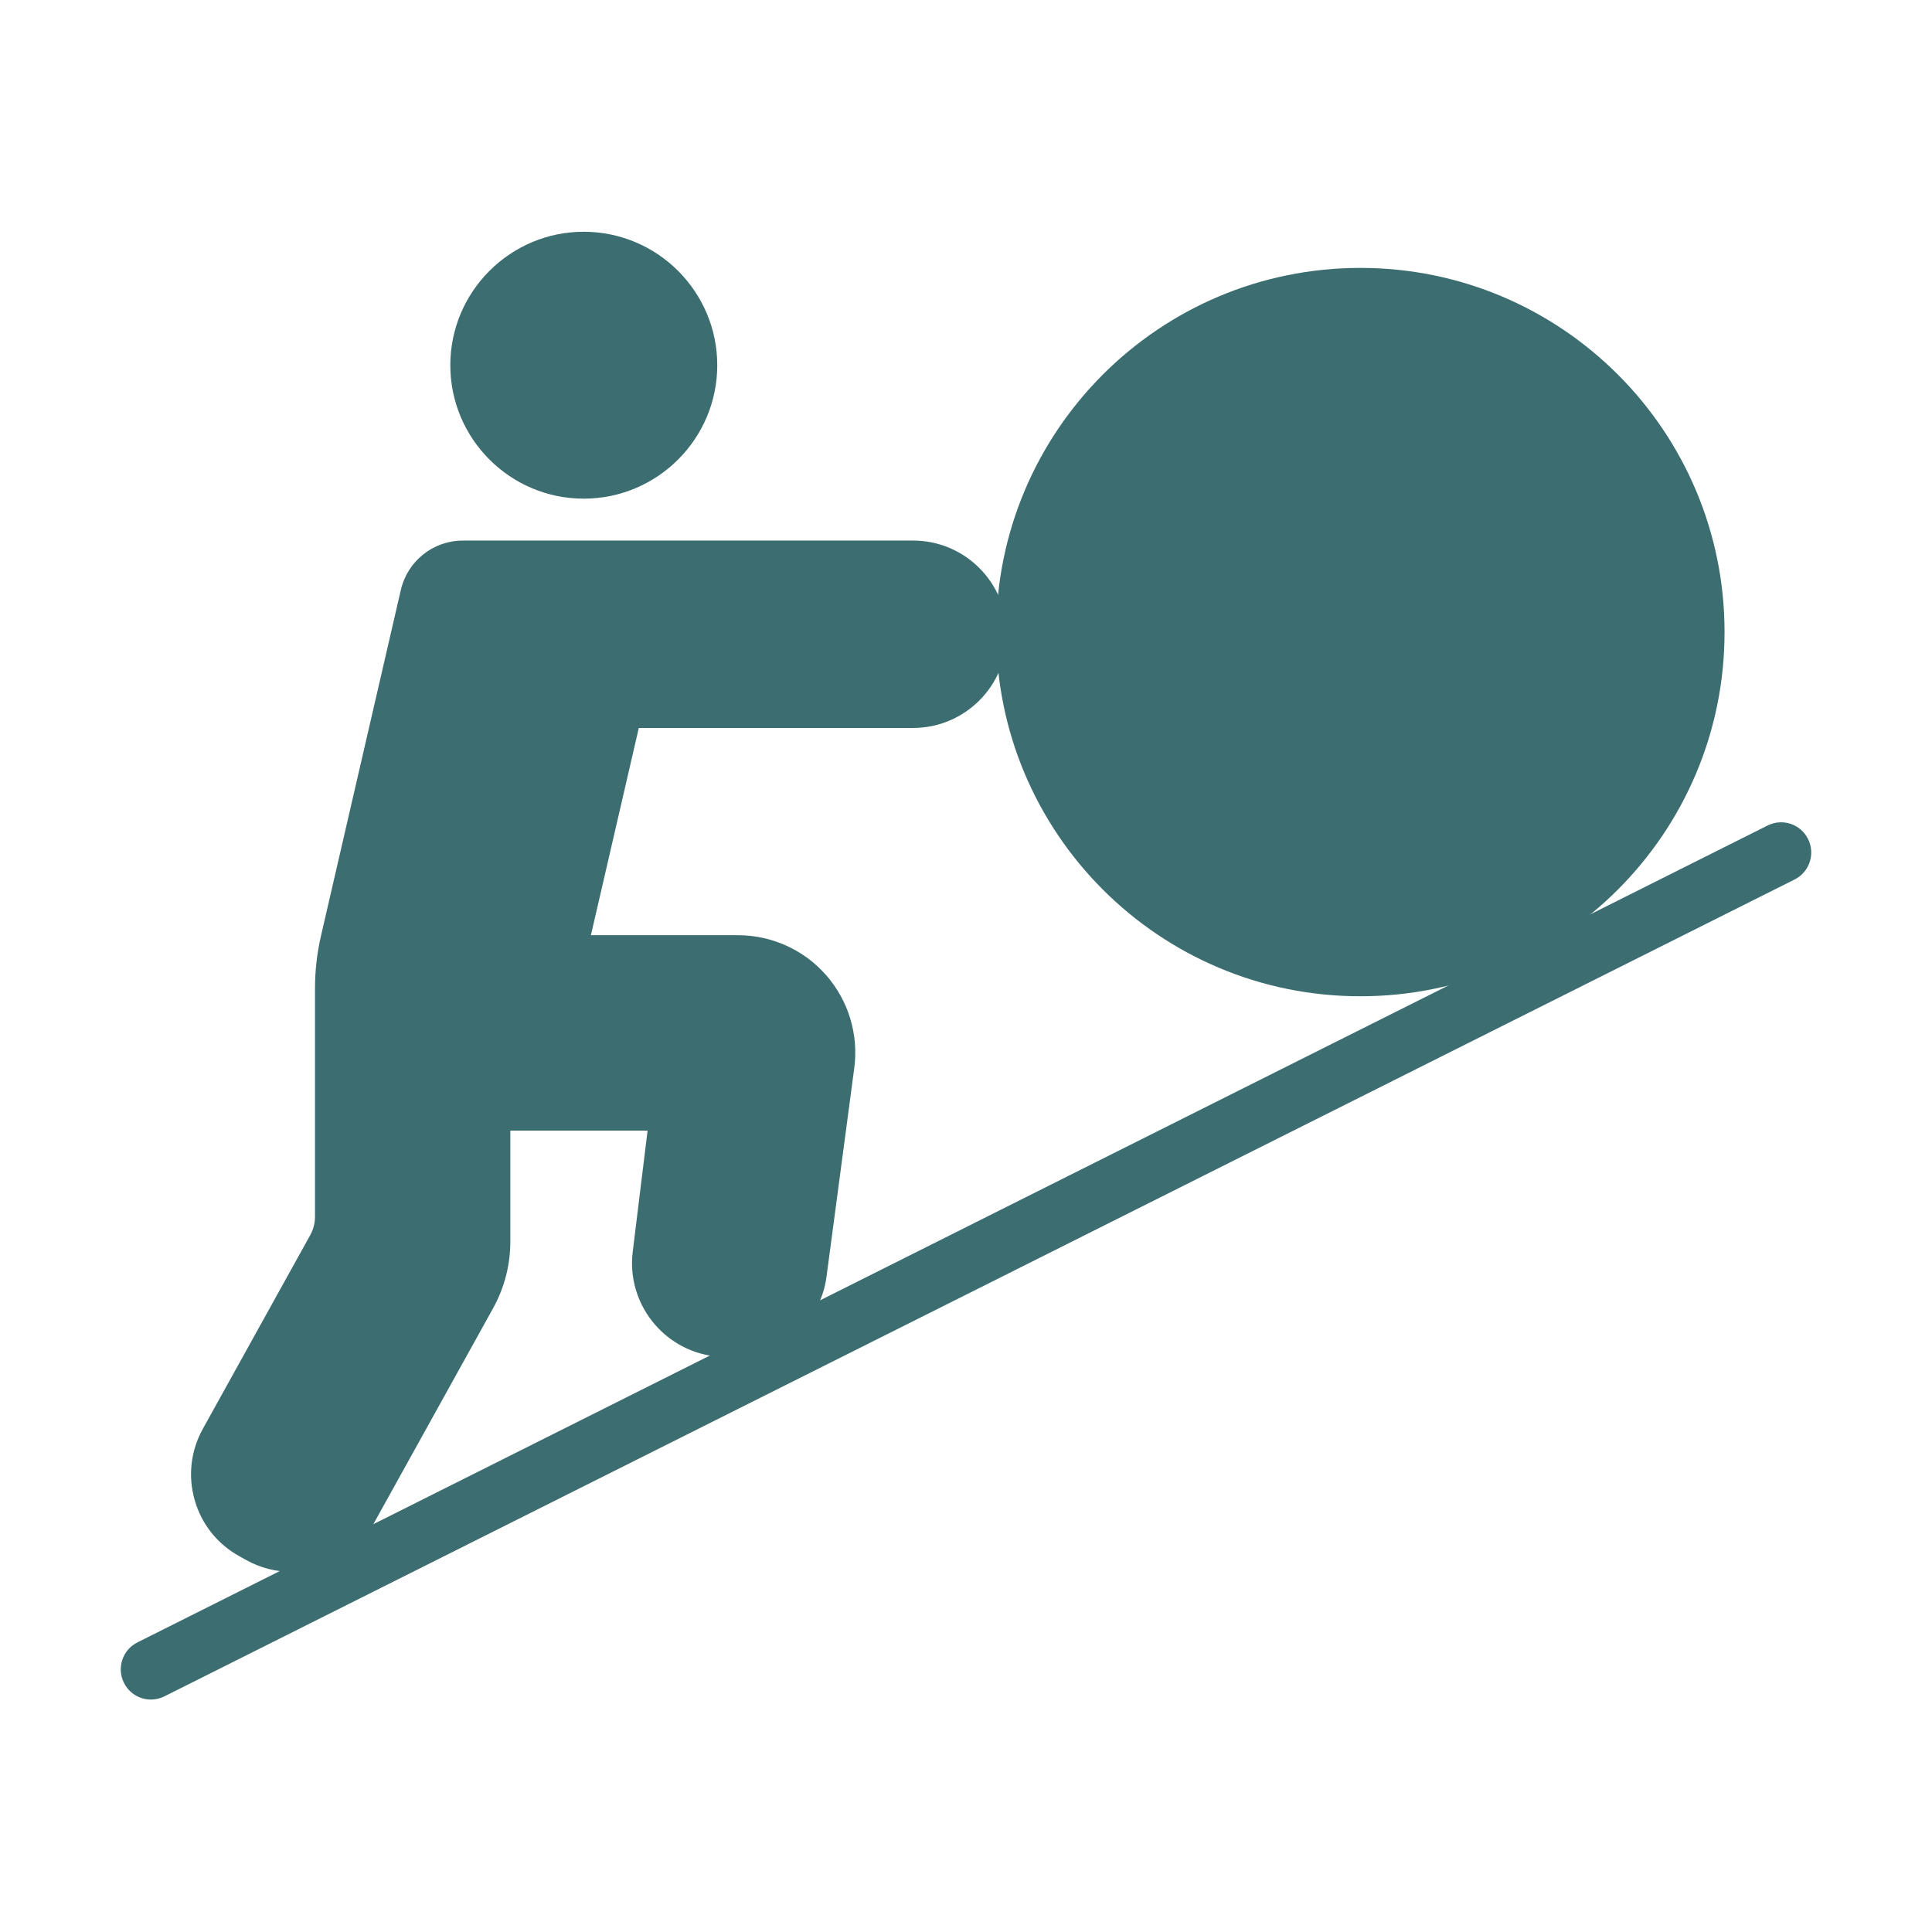 <svg width="48" height="48" viewBox="0 0 48 48" fill="none" xmlns="http://www.w3.org/2000/svg">
<path d="M22.686 13.43H11.506C10.762 13.43 10.125 13.936 9.958 14.66L7.973 23.258C7.875 23.684 7.826 24.122 7.826 24.559V30.232C7.826 30.389 7.785 30.545 7.709 30.683L5.039 35.5C4.738 36.044 4.666 36.672 4.837 37.27C5.008 37.868 5.402 38.363 5.947 38.664L6.119 38.76C6.476 38.958 6.862 39.052 7.244 39.052C8.063 39.052 8.859 38.619 9.284 37.853L12.255 32.495C12.532 31.993 12.679 31.424 12.679 30.85V28.09H16.089L15.72 31.1C15.563 32.375 16.473 33.539 17.746 33.695L17.943 33.719C19.214 33.874 20.381 32.966 20.537 31.7L21.224 26.534C21.334 25.702 21.081 24.862 20.527 24.23C19.974 23.597 19.174 23.235 18.334 23.235H14.681L15.871 18.086H22.686C23.97 18.086 25.014 17.041 25.014 15.758C25.014 14.474 23.97 13.43 22.686 13.43Z" fill="#3C6E71"/>
<path d="M14.503 5.758C12.675 5.758 11.188 7.245 11.188 9.074C11.188 10.902 12.675 12.389 14.503 12.389C16.332 12.389 17.82 10.902 17.82 9.074C17.82 7.245 16.332 5.758 14.503 5.758Z" fill="#3C6E71"/>
<path d="M3.751 42.225C3.476 42.225 3.211 42.074 3.08 41.811C2.894 41.441 3.044 40.99 3.414 40.805L43.914 20.51C44.285 20.323 44.736 20.474 44.92 20.844C45.106 21.215 44.956 21.666 44.586 21.851L4.086 42.145C3.978 42.199 3.864 42.225 3.751 42.225Z" fill="#3C6E71"/>
<path d="M33.798 24.752C38.795 24.752 42.846 20.701 42.846 15.704C42.846 10.707 38.795 6.656 33.798 6.656C28.801 6.656 24.75 10.707 24.75 15.704C24.75 20.701 28.801 24.752 33.798 24.752Z" fill="#3C6E71"/>
</svg>
